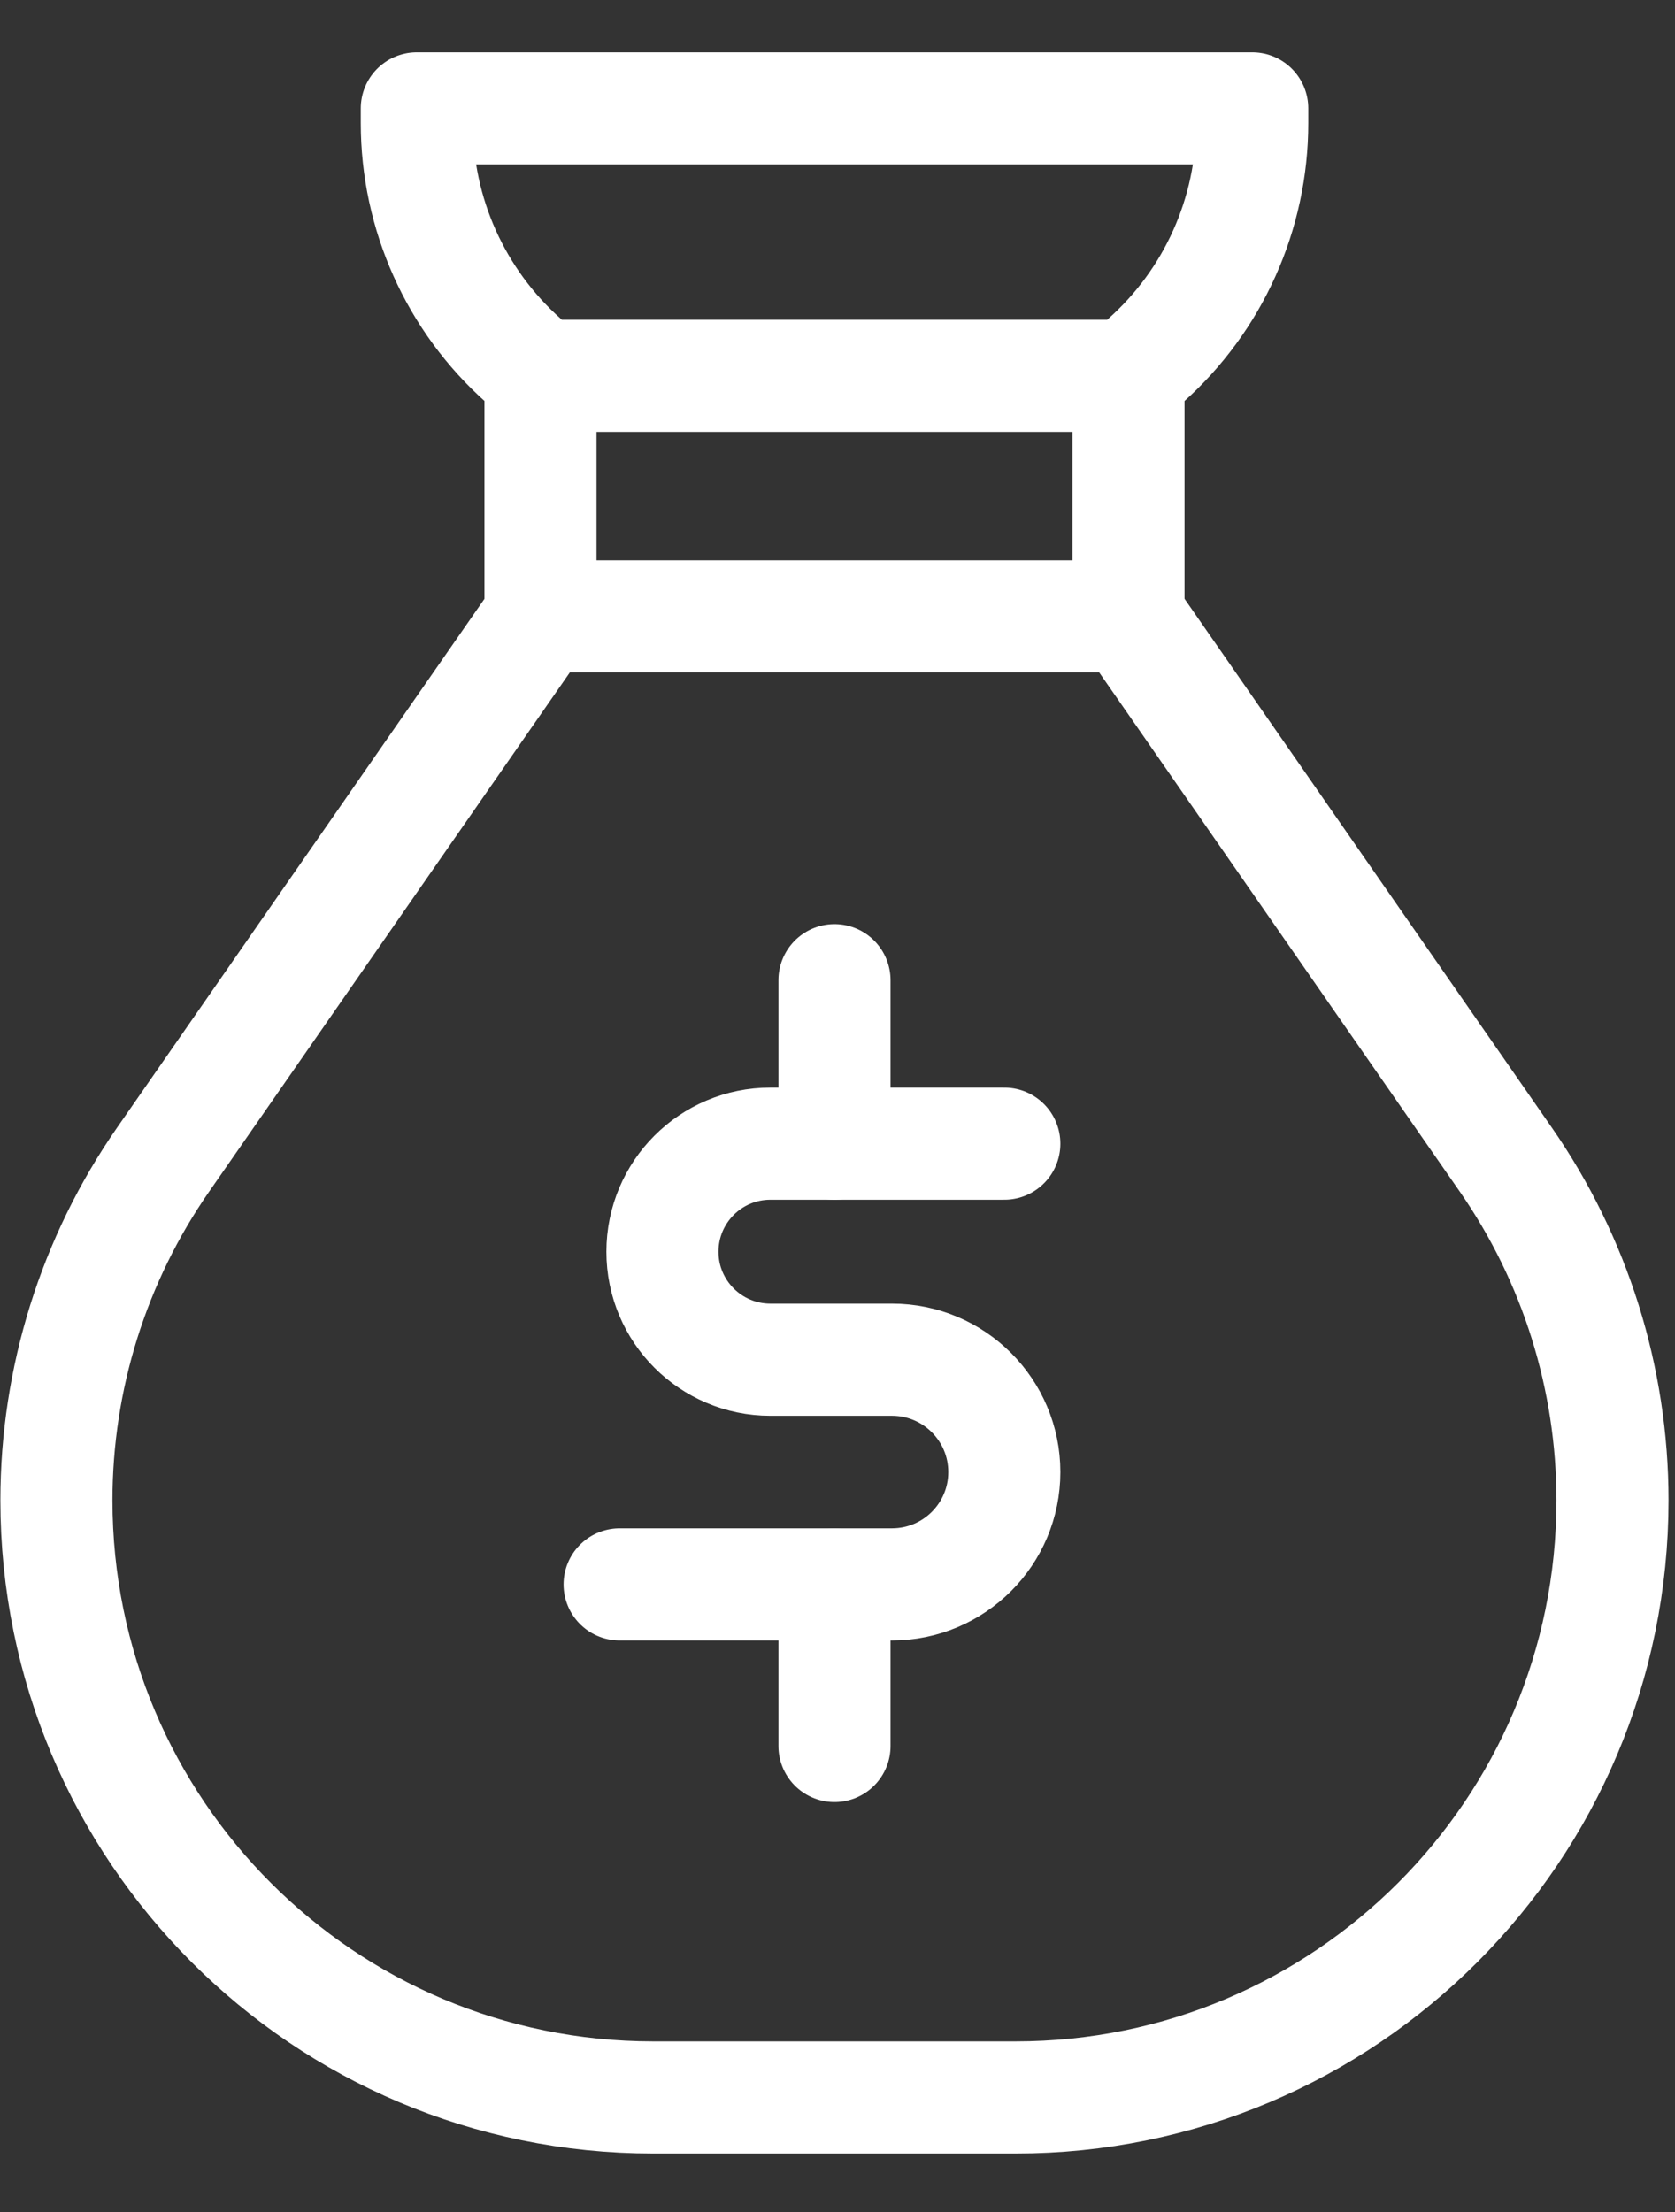 <svg width="25" height="33" viewBox="0 0 25 33" fill="none" xmlns="http://www.w3.org/2000/svg">
    <rect x="0" y="0" width="25" height="33" fill="#333333" stroke="none"/>
    <path d="M15.159 31.291H9.749C4.83 31.291 0.842 27.302 0.842 22.383C0.842 20.565 1.398 18.791 2.435 17.299L8.068 9.195H16.843L22.474 17.299C23.511 18.791 24.067 20.565 24.067 22.382V22.383C24.067 27.302 20.079 31.291 15.159 31.291Z" stroke="white" stroke-width="1.673" stroke-miterlimit="10"/>
    <path d="M9.248 23.637H13.313C14.239 23.637 14.99 22.887 14.99 21.961C14.99 21.035 14.239 20.285 13.313 20.285H11.498C10.608 20.285 9.887 19.563 9.887 18.674C9.887 17.784 10.608 17.062 11.498 17.062H14.99" stroke="white" stroke-width="1.673" stroke-miterlimit="10" stroke-linecap="round"/>
    <path d="M12.455 17.063V14.623" stroke="white" stroke-width="1.673" stroke-miterlimit="10" stroke-linecap="round"/>
    <path d="M12.455 26.048V23.639" stroke="white" stroke-width="1.673" stroke-miterlimit="10" stroke-linecap="round"/>
    <path d="M16.843 5.607V9.196" stroke="white" stroke-width="1.673" stroke-miterlimit="10"/>
    <path d="M8.067 5.607V9.196" stroke="white" stroke-width="1.673" stroke-miterlimit="10"/>
    <path d="M7.813 5.38L8.068 5.607H16.843L17.098 5.38C18.111 4.48 18.69 3.19 18.69 1.835V1.617H6.221V1.835C6.221 3.19 6.8 4.48 7.813 5.38Z" stroke="white" stroke-width="1.673" stroke-miterlimit="10" stroke-linejoin="round"/>
</svg>
